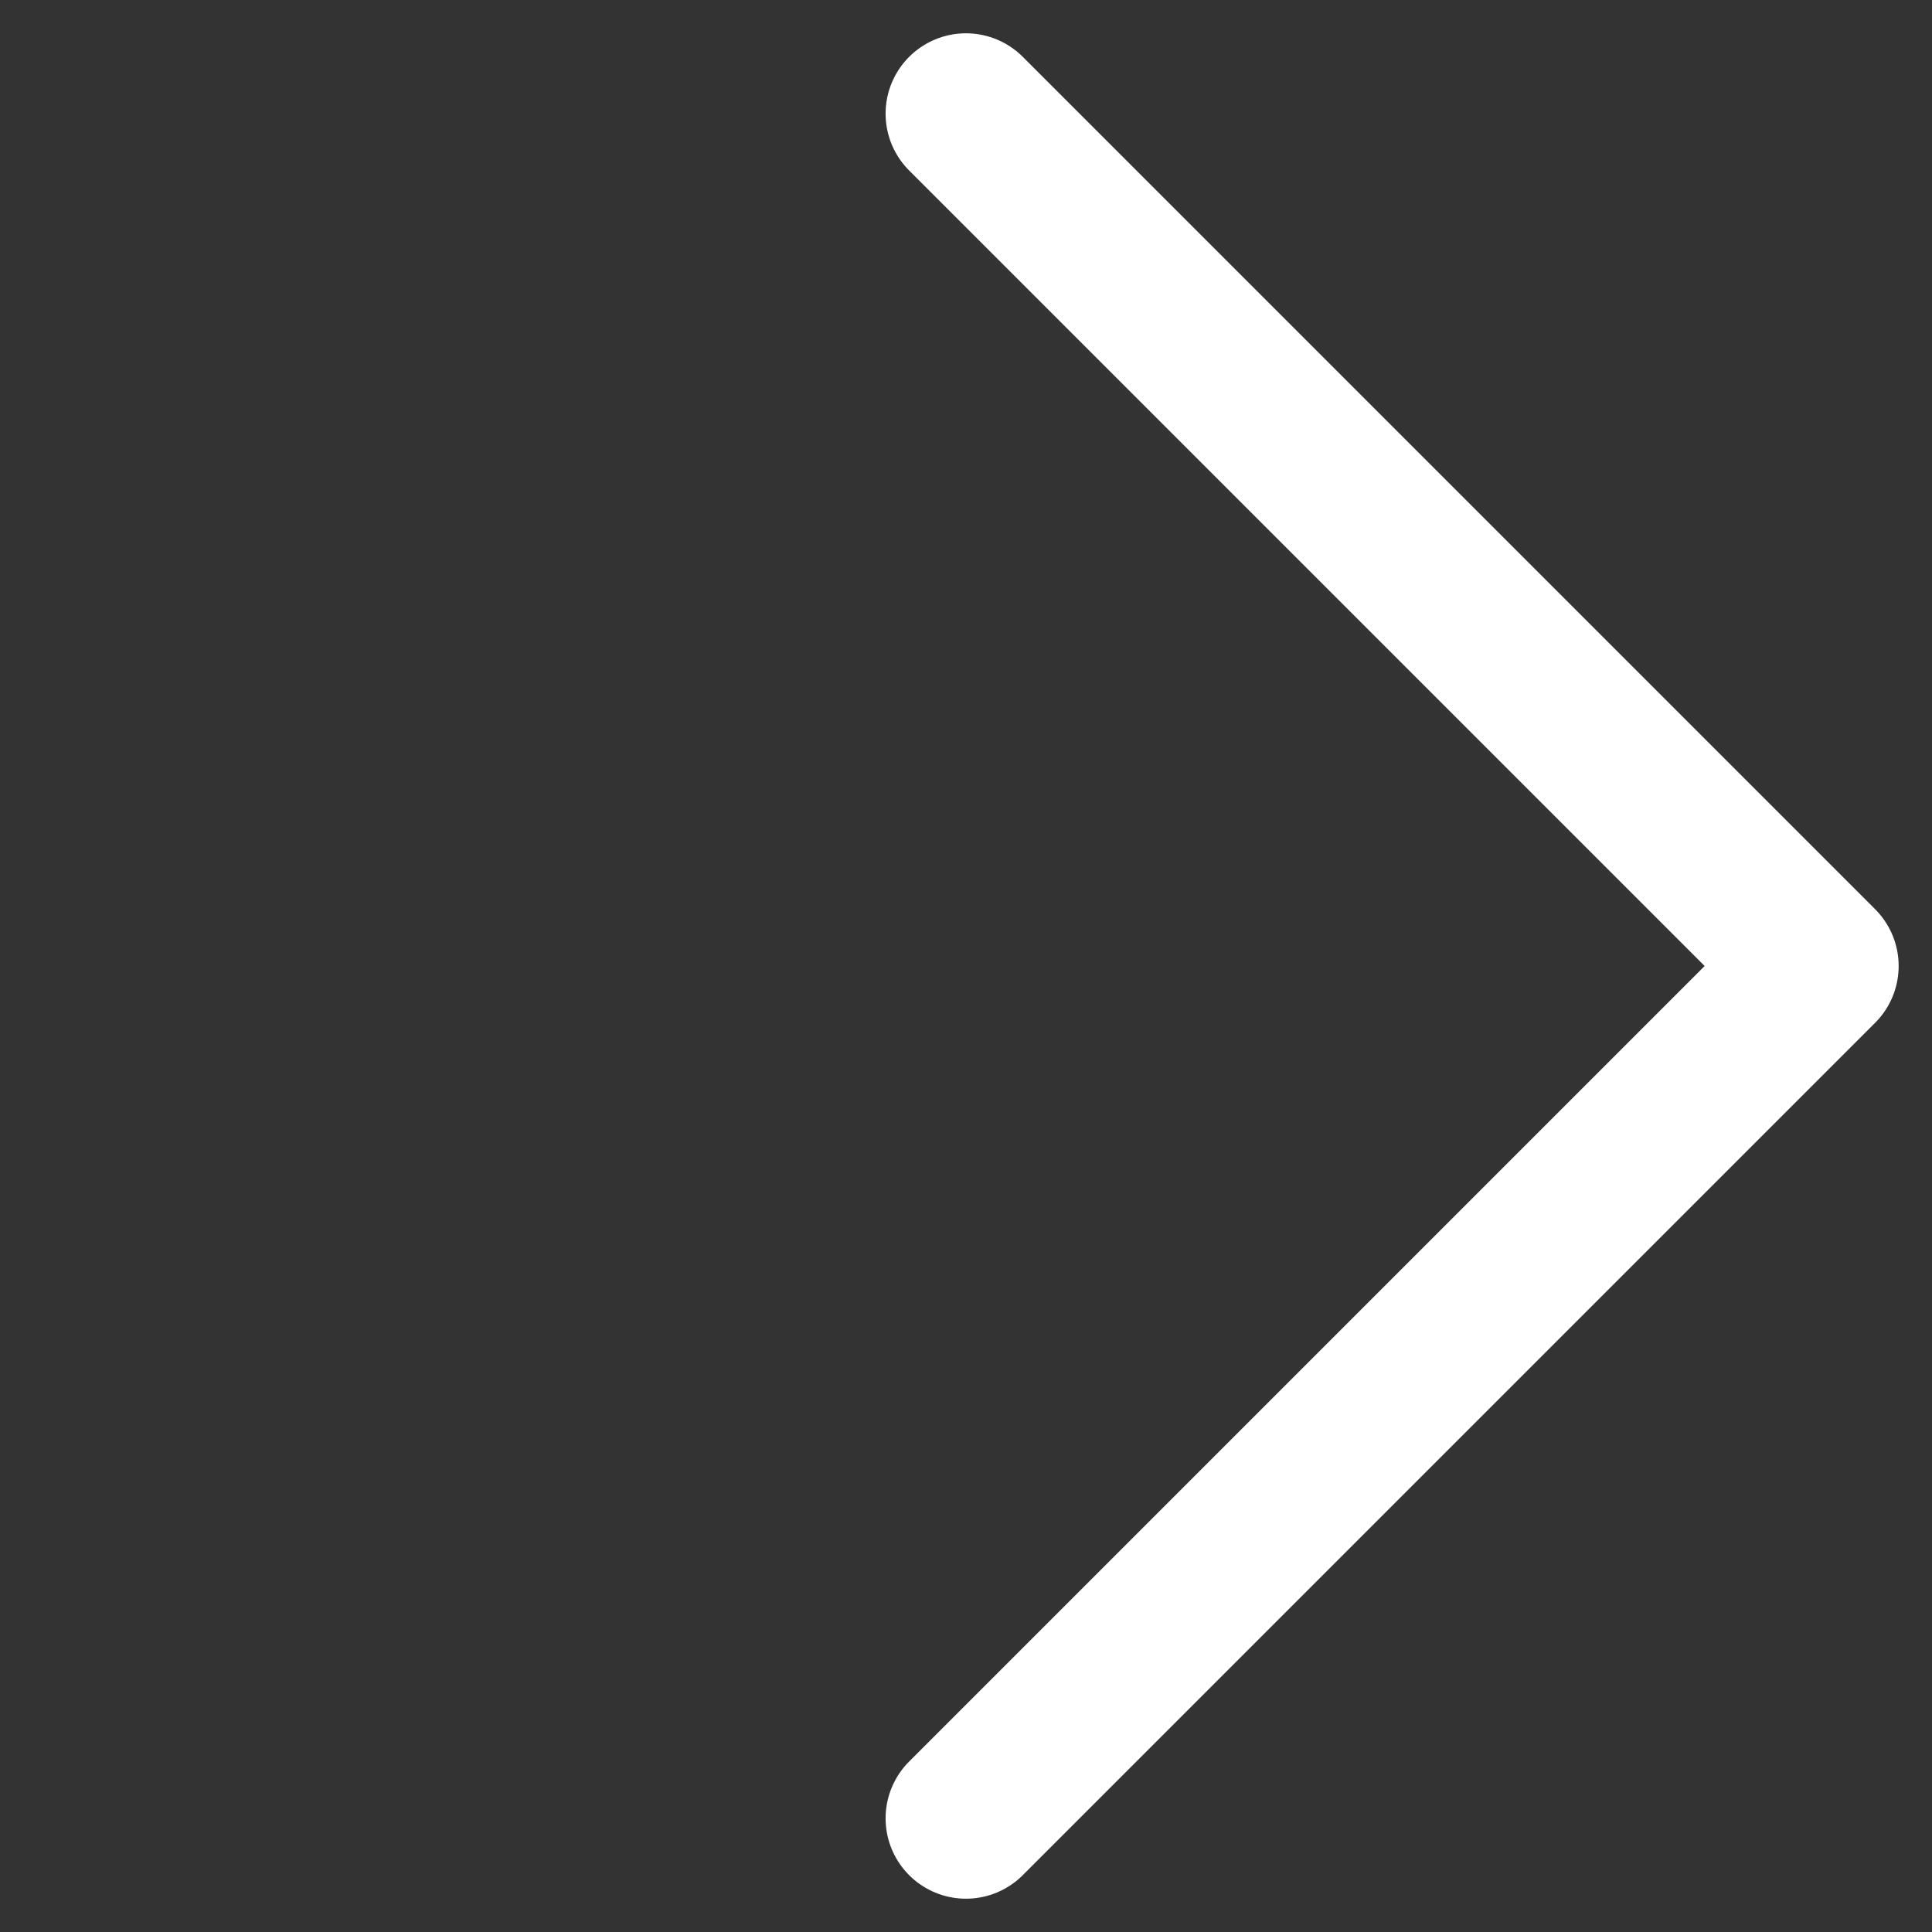 <svg xmlns="http://www.w3.org/2000/svg" width="24.042" height="24.042" viewBox="0 0 24.042 24.042">
  <rect x="0" y="0" width="24.042" height="24.042" fill="#333333" stroke="none"/>
  <path id="Path_1455" data-name="Path 1455" d="M0,15V0H15" transform="translate(22.627 12.021) rotate(135)" fill="none" stroke="#fff" stroke-linecap="round" stroke-linejoin="round" stroke-width="2"/>
</svg>
